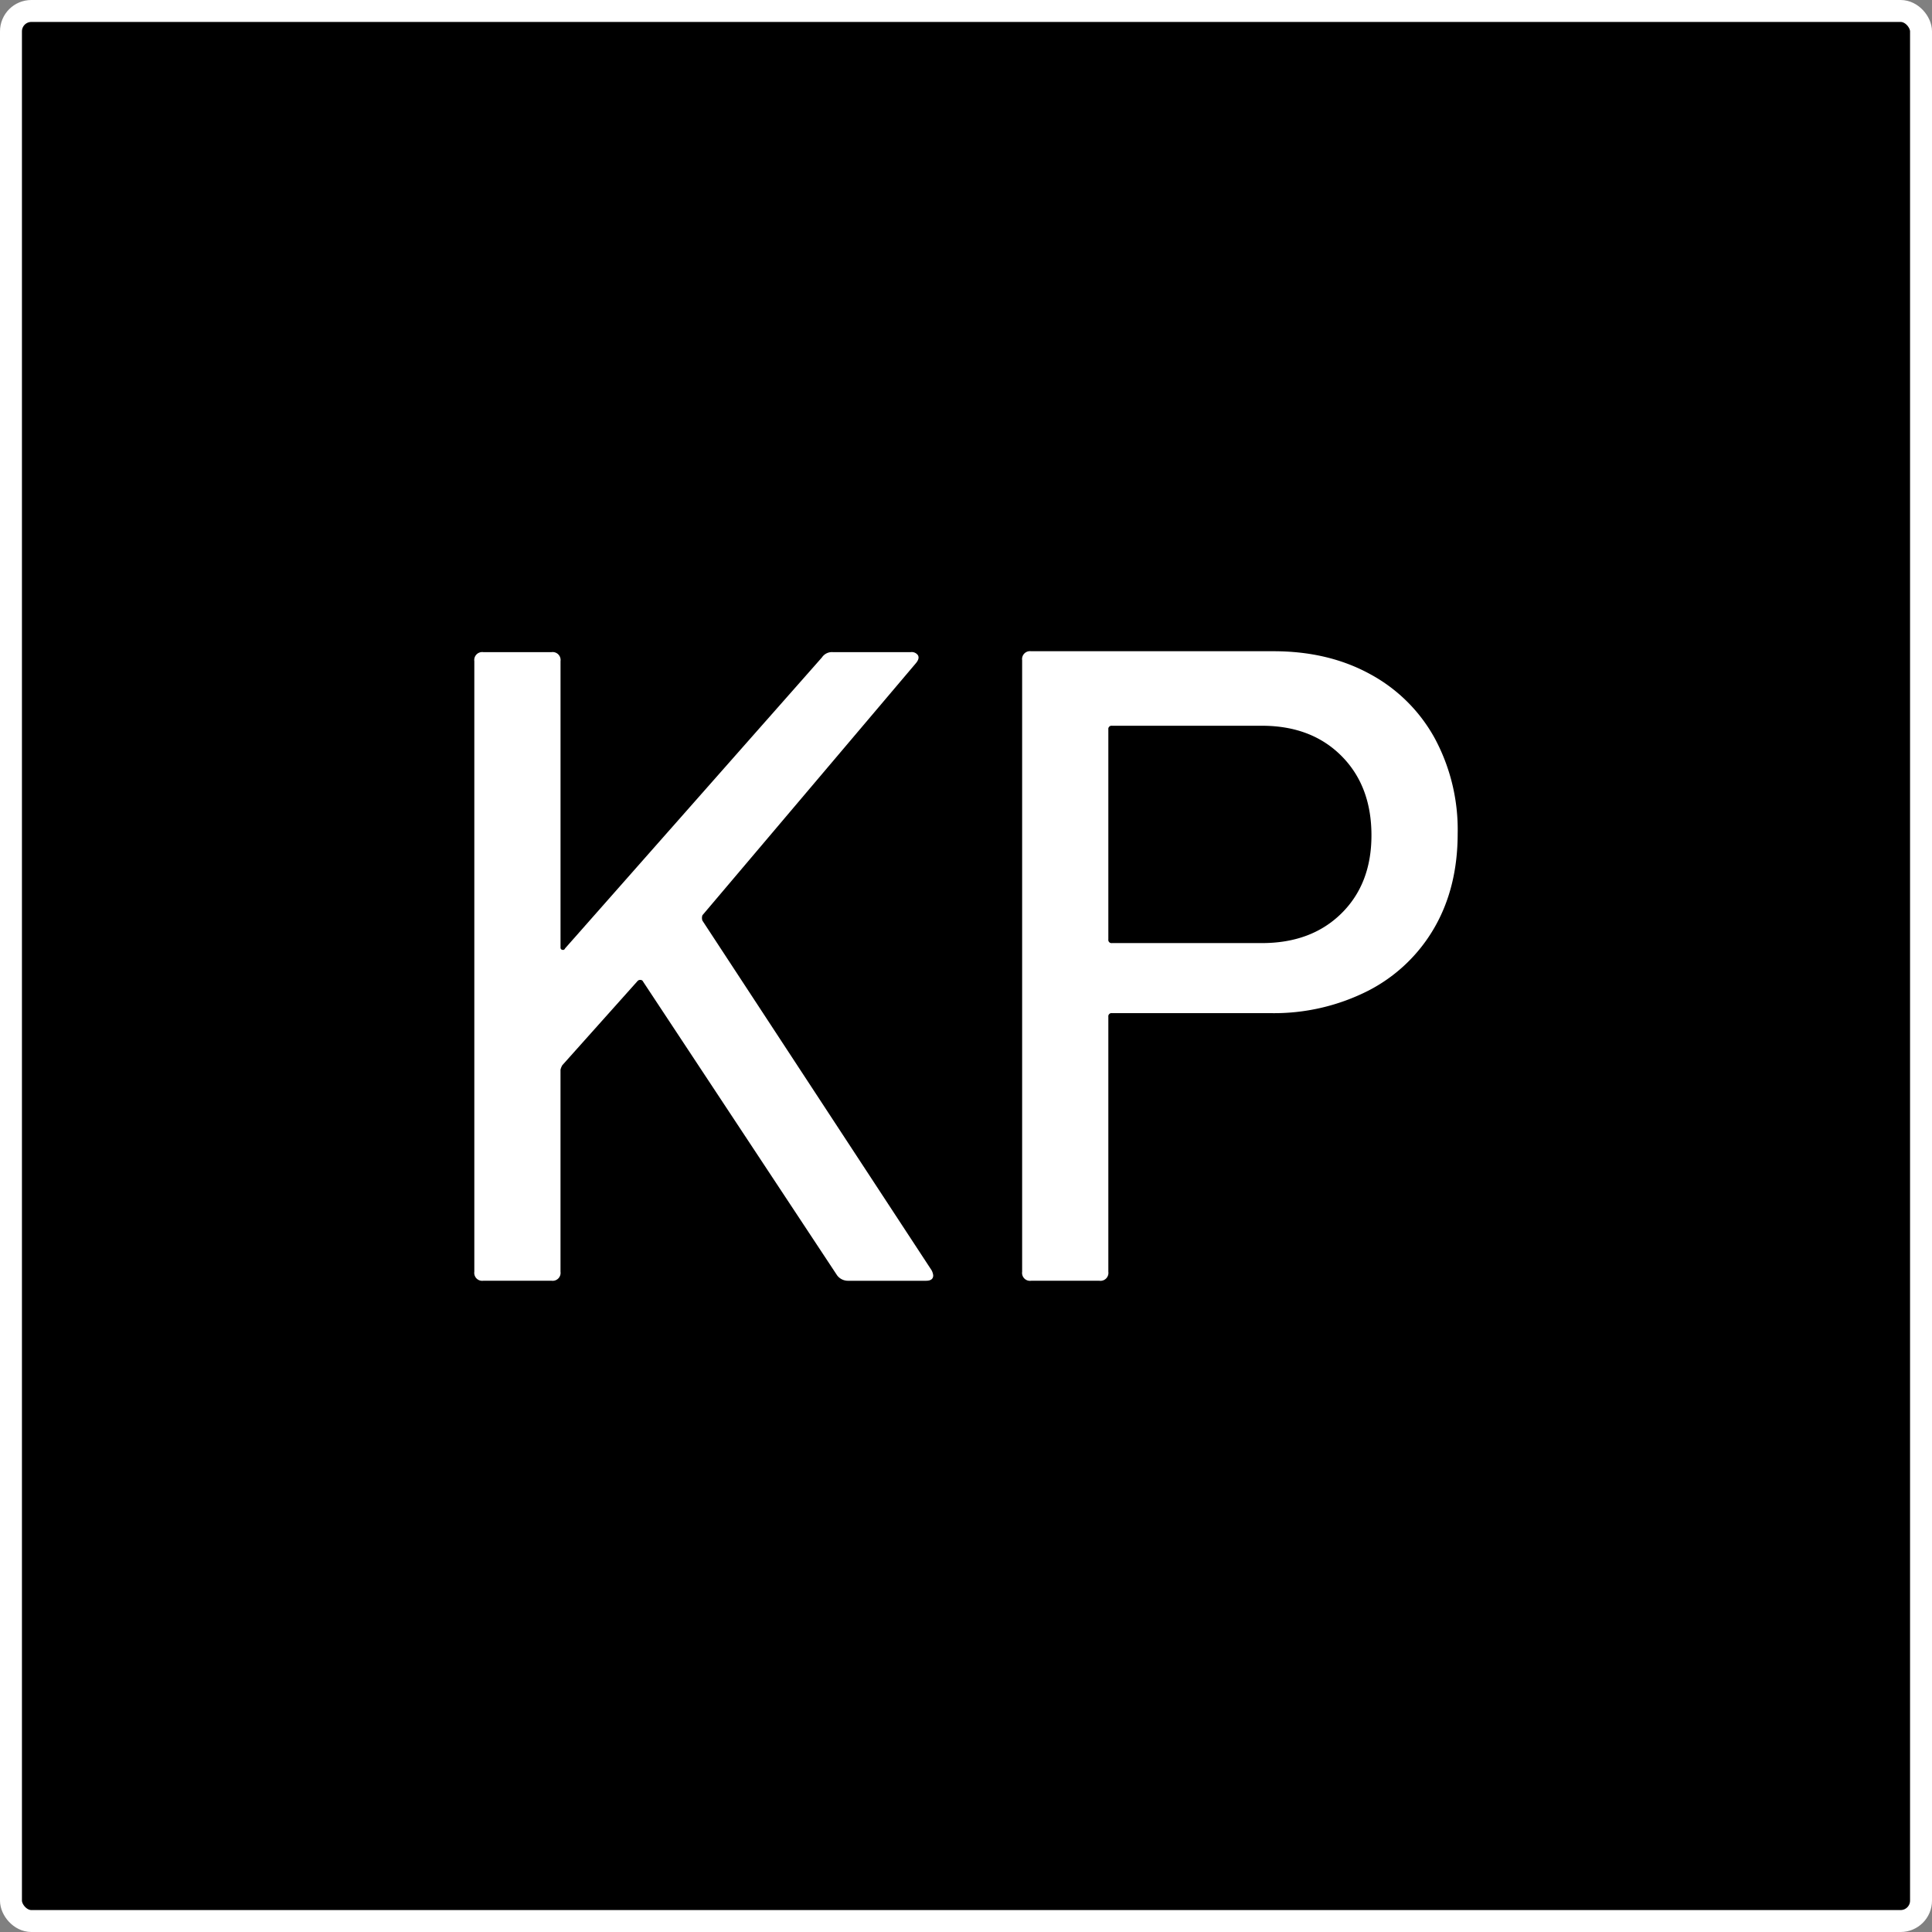 <svg xmlns="http://www.w3.org/2000/svg" viewBox="0 0 473.757 473.757"><rect x="0" y="0" width="473.757" height="473.757" fill="#808080" stroke="none"/><defs><style>.cls-1{stroke:#fff;stroke-miterlimit:10;stroke-width:5.381px;}.cls-2{fill:#fff;}</style></defs><g id="Layer_2" data-name="Layer 2"><g id="Layer_1-2" data-name="Layer 1"><rect class="cls-1" x="2.69" y="2.69" width="468.376" height="468.376" rx="5"/><path class="cls-2" d="M116.311,311.861V162.114a1.948,1.948,0,0,1,2.2-2.2H135.25a1.948,1.948,0,0,1,2.2,2.2v70.251a.519.519,0,0,0,.442.549.531.531,0,0,0,.66-.335l62.982-71.346a2.956,2.956,0,0,1,2.643-1.323h19.16a1.855,1.855,0,0,1,1.758.77q.442.774-.439,1.873l-52.411,61.88a2.031,2.031,0,0,0,0,1.32L228.4,311.425a3.368,3.368,0,0,1,.439,1.32c0,.878-.59,1.32-1.762,1.32h-19.16a3.329,3.329,0,0,1-2.639-1.32l-47.568-72.013a.706.706,0,0,0-.66-.442.9.9,0,0,0-.663.221l-18.5,20.7a3.929,3.929,0,0,0-.442,1.1v49.547a1.945,1.945,0,0,1-2.2,2.2H118.512A1.945,1.945,0,0,1,116.311,311.861Z"/><path class="cls-2" d="M335.974,165.306a39.464,39.464,0,0,1,15.857,15.746,47.34,47.34,0,0,1,5.614,23.344q0,13.214-5.727,23.119a39.482,39.482,0,0,1-16.186,15.414,51,51,0,0,1-24.11,5.507H272.667a.782.782,0,0,0-.884.884v62.541a1.945,1.945,0,0,1-2.2,2.2H252.844a1.942,1.942,0,0,1-2.2-2.2V161.893a1.943,1.943,0,0,1,2.2-2.2H312.3Q325.734,159.692,335.974,165.306Zm-7.047,58.685q7.375-7.266,7.376-19.153,0-12.109-7.376-19.491t-19.488-7.38H272.667a.782.782,0,0,0-.884.881v51.534a.779.779,0,0,0,.884.877h36.772Q321.549,231.259,328.927,223.991Z"/></g></g></svg>